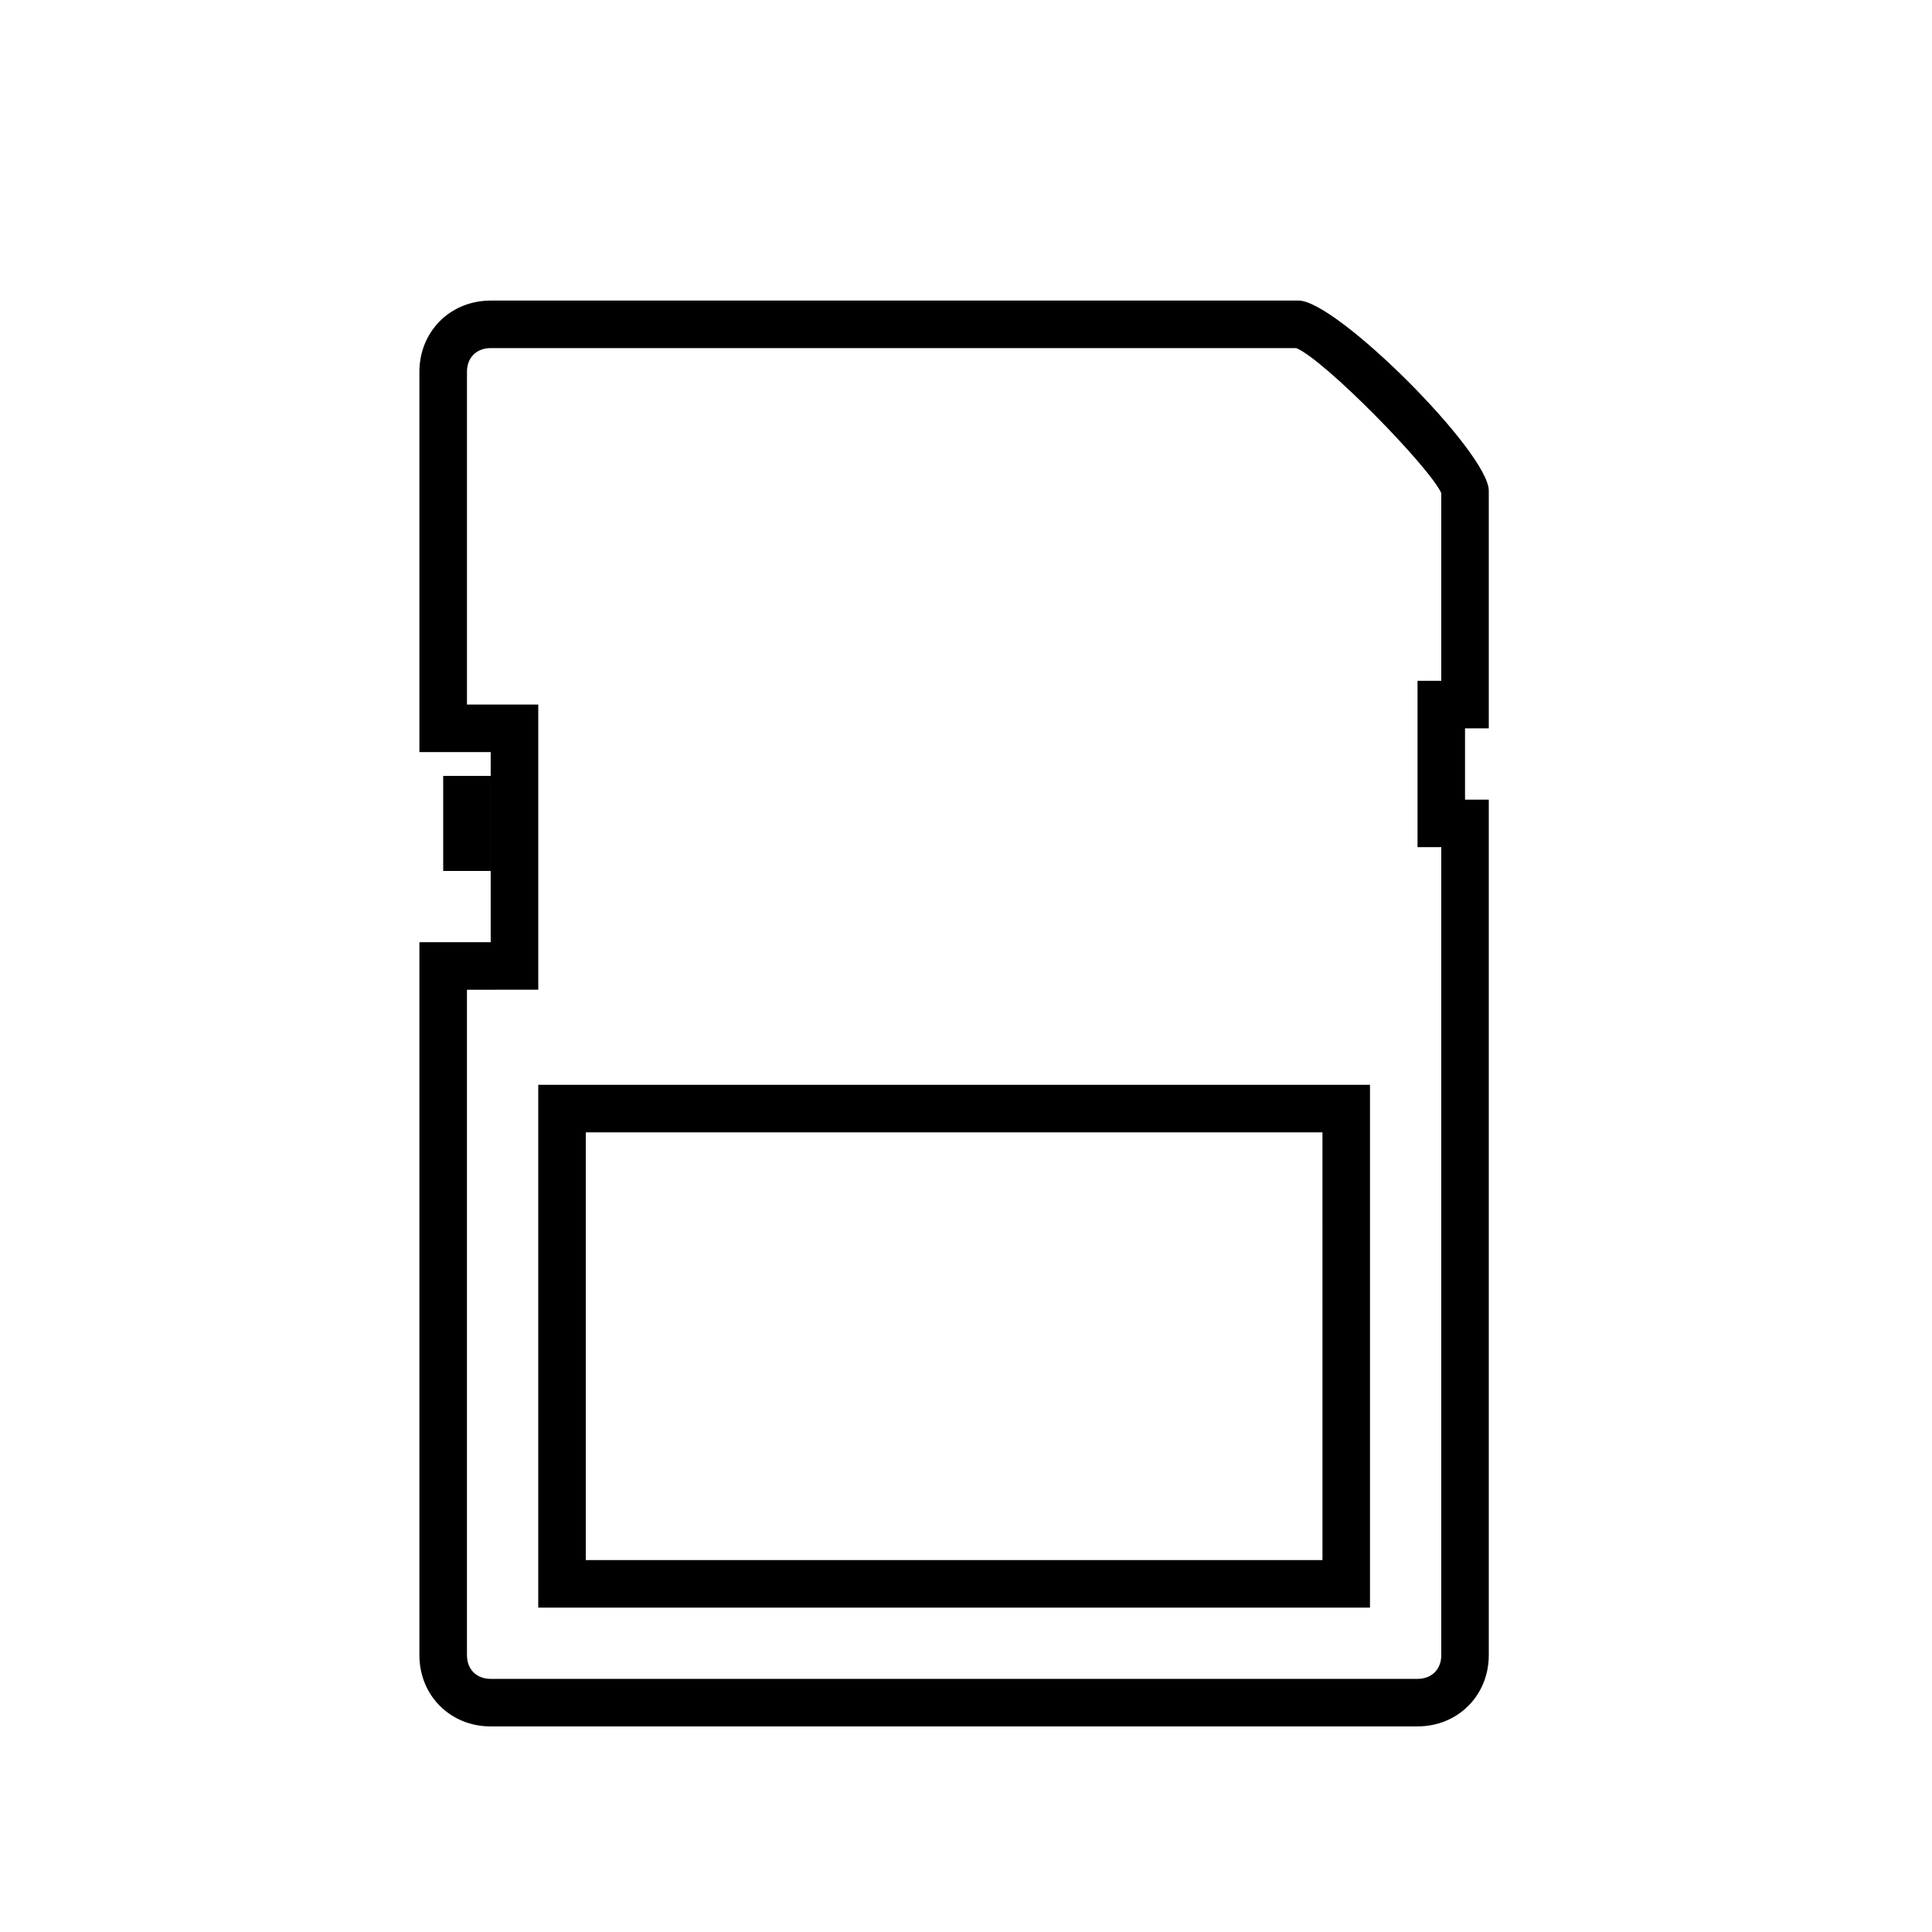 <?xml version="1.0" encoding="UTF-8"?>
<!-- The Best Svg Icon site in the world: iconSvg.co, Visit us! https://iconsvg.co -->
<svg fill="#000000" width="800px" height="800px" version="1.1" viewBox="144 144 512 512" xmlns="http://www.w3.org/2000/svg">
 <g>
  <path d="m519.65 601.52h-245.61c-10.707 0-18.895-8.188-18.895-18.895v-188.93h18.895v-50.383h-18.895v-100.76c0-10.707 8.188-18.895 18.895-18.895h214.12c10.078 0 50.383 40.305 50.383 50.383v62.977h-6.297v18.895h6.297v226.71c0 10.703-8.188 18.891-18.895 18.891zm-251.9-195.23v176.33c0 3.777 2.519 6.297 6.297 6.297h245.61c3.777 0 6.297-2.519 6.297-6.297v-214.12h-6.297v-44.082h6.297v-49.75c-3.148-6.926-30.859-35.266-38.414-38.414l-213.49-0.004c-3.777 0-6.297 2.519-6.297 6.297v88.168h18.895v75.57z"/>
  <path d="m261.45 349.62h12.594v25.191h-12.594z"/>
  <path d="m507.06 570.04h-220.42v-138.55h220.42zm-207.82-12.598h195.23l-0.004-113.36h-195.22z"/>
 </g>
</svg>